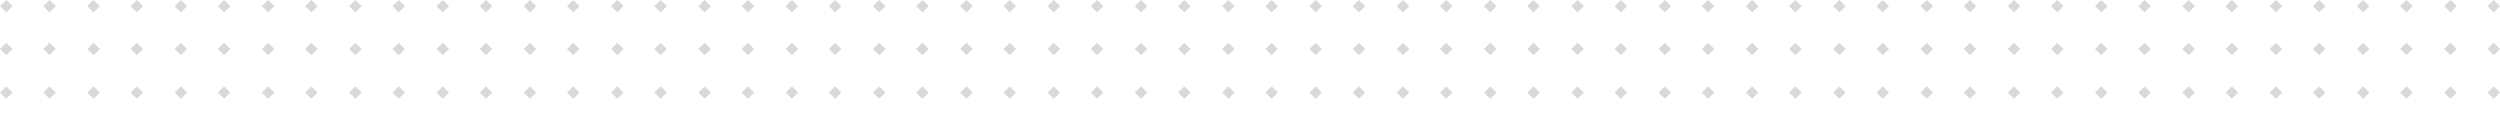 <?xml version="1.0" encoding="UTF-8"?>
<svg xmlns="http://www.w3.org/2000/svg" id="a" viewBox="0 0 614.42 31.79" width="614.42" height="31.79" x="0" y="0"><defs><style>.b{fill:#d9d9d9;}</style></defs><g><g><polygon class="b" points="602.25 10.52 600.71 12.04 602.25 13.56 603.79 12.04 602.25 10.52"/><polygon class="b" points="602.25 0 600.71 1.52 602.25 3.04 603.79 1.52 602.25 0"/></g><g><polygon class="b" points="612.88 10.52 611.35 12.04 612.88 13.56 614.42 12.04 612.88 10.52"/><polygon class="b" points="612.88 0 611.35 1.52 612.88 3.04 614.42 1.52 612.88 0"/></g></g><g><polygon class="b" points="602.25 21.22 600.71 22.74 602.25 24.26 603.79 22.74 602.25 21.22"/><polygon class="b" points="612.88 21.22 611.35 22.74 612.88 24.26 614.42 22.74 612.88 21.22"/></g><g><g><polygon class="b" points="580.8 10.52 579.26 12.04 580.8 13.56 582.33 12.04 580.8 10.52"/><polygon class="b" points="580.8 0 579.26 1.52 580.8 3.04 582.33 1.52 580.8 0"/></g><g><polygon class="b" points="591.43 10.52 589.89 12.04 591.43 13.56 592.97 12.04 591.43 10.52"/><polygon class="b" points="591.43 0 589.89 1.52 591.43 3.04 592.97 1.52 591.43 0"/></g></g><g><polygon class="b" points="580.8 21.22 579.26 22.74 580.8 24.26 582.33 22.74 580.8 21.22"/><polygon class="b" points="591.43 21.22 589.89 22.74 591.43 24.26 592.97 22.74 591.43 21.22"/></g><g><g><polygon class="b" points="559.34 10.52 557.8 12.04 559.34 13.56 560.88 12.04 559.34 10.52"/><polygon class="b" points="559.34 0 557.8 1.52 559.34 3.04 560.88 1.52 559.34 0"/></g><g><polygon class="b" points="569.98 10.52 568.44 12.04 569.98 13.56 571.51 12.04 569.98 10.52"/><polygon class="b" points="569.98 0 568.44 1.52 569.98 3.04 571.51 1.52 569.98 0"/></g></g><g><polygon class="b" points="559.34 21.22 557.8 22.74 559.34 24.26 560.88 22.74 559.34 21.22"/><polygon class="b" points="569.98 21.22 568.44 22.74 569.98 24.26 571.51 22.74 569.98 21.22"/></g><g><g><polygon class="b" points="537.89 10.52 536.35 12.04 537.89 13.56 539.43 12.04 537.89 10.52"/><polygon class="b" points="537.89 0 536.35 1.52 537.89 3.04 539.43 1.52 537.89 0"/></g><g><polygon class="b" points="548.52 10.52 546.98 12.04 548.52 13.56 550.06 12.04 548.52 10.52"/><polygon class="b" points="548.52 0 546.98 1.52 548.52 3.04 550.06 1.52 548.52 0"/></g></g><g><polygon class="b" points="537.89 21.22 536.35 22.74 537.89 24.26 539.43 22.74 537.89 21.22"/><polygon class="b" points="548.52 21.22 546.98 22.74 548.52 24.26 550.06 22.74 548.52 21.22"/></g><g><g><polygon class="b" points="516.43 10.52 514.9 12.04 516.43 13.56 517.97 12.04 516.43 10.52"/><polygon class="b" points="516.43 0 514.9 1.52 516.43 3.04 517.97 1.52 516.43 0"/></g><g><polygon class="b" points="527.07 10.52 525.53 12.04 527.07 13.56 528.6 12.04 527.07 10.52"/><polygon class="b" points="527.07 0 525.53 1.52 527.07 3.04 528.6 1.52 527.07 0"/></g></g><g><polygon class="b" points="516.43 21.22 514.9 22.74 516.43 24.26 517.97 22.74 516.43 21.22"/><polygon class="b" points="527.07 21.22 525.53 22.74 527.07 24.26 528.6 22.74 527.07 21.22"/></g><g><g><polygon class="b" points="494.98 10.52 493.44 12.04 494.98 13.56 496.52 12.04 494.98 10.52"/><polygon class="b" points="494.98 0 493.44 1.52 494.98 3.04 496.52 1.52 494.98 0"/></g><g><polygon class="b" points="505.61 10.52 504.08 12.04 505.61 13.56 507.15 12.04 505.61 10.52"/><polygon class="b" points="505.61 0 504.08 1.52 505.61 3.04 507.15 1.52 505.61 0"/></g></g><g><polygon class="b" points="494.98 21.22 493.44 22.74 494.98 24.26 496.52 22.74 494.98 21.22"/><polygon class="b" points="505.61 21.22 504.08 22.74 505.61 24.26 507.15 22.74 505.61 21.22"/></g><g><g><polygon class="b" points="473.53 10.52 471.99 12.04 473.53 13.56 475.06 12.04 473.53 10.52"/><polygon class="b" points="473.53 0 471.99 1.52 473.53 3.04 475.06 1.52 473.53 0"/></g><g><polygon class="b" points="484.16 10.52 482.62 12.04 484.16 13.56 485.7 12.04 484.16 10.52"/><polygon class="b" points="484.16 0 482.62 1.52 484.16 3.04 485.7 1.52 484.16 0"/></g></g><g><polygon class="b" points="473.53 21.22 471.99 22.74 473.53 24.26 475.06 22.74 473.53 21.22"/><polygon class="b" points="484.16 21.22 482.62 22.74 484.16 24.26 485.7 22.74 484.16 21.22"/></g><g><g><polygon class="b" points="452.07 10.52 450.53 12.04 452.07 13.56 453.61 12.04 452.07 10.52"/><polygon class="b" points="452.07 0 450.53 1.52 452.07 3.04 453.61 1.52 452.07 0"/></g><g><polygon class="b" points="462.71 10.52 461.17 12.04 462.71 13.56 464.24 12.04 462.71 10.52"/><polygon class="b" points="462.71 0 461.17 1.52 462.71 3.04 464.24 1.52 462.71 0"/></g></g><g><polygon class="b" points="452.07 21.22 450.53 22.74 452.07 24.26 453.61 22.74 452.07 21.22"/><polygon class="b" points="462.71 21.22 461.17 22.74 462.71 24.26 464.24 22.74 462.71 21.22"/></g><g><g><polygon class="b" points="430.62 10.52 429.08 12.04 430.62 13.56 432.16 12.04 430.62 10.52"/><polygon class="b" points="430.62 0 429.08 1.52 430.62 3.04 432.16 1.52 430.62 0"/></g><g><polygon class="b" points="441.25 10.52 439.71 12.04 441.25 13.56 442.79 12.04 441.25 10.52"/><polygon class="b" points="441.25 0 439.71 1.52 441.25 3.04 442.79 1.52 441.25 0"/></g></g><g><polygon class="b" points="430.62 21.22 429.08 22.74 430.62 24.26 432.16 22.74 430.62 21.22"/><polygon class="b" points="441.25 21.22 439.71 22.74 441.25 24.26 442.79 22.74 441.25 21.22"/></g><g><g><polygon class="b" points="409.16 10.52 407.63 12.04 409.16 13.56 410.7 12.04 409.16 10.52"/><polygon class="b" points="409.16 0 407.63 1.52 409.16 3.04 410.7 1.52 409.16 0"/></g><g><polygon class="b" points="419.8 10.52 418.26 12.04 419.8 13.56 421.33 12.04 419.8 10.52"/><polygon class="b" points="419.8 0 418.26 1.52 419.8 3.04 421.33 1.52 419.8 0"/></g></g><g><polygon class="b" points="409.16 21.22 407.63 22.74 409.16 24.26 410.7 22.74 409.16 21.22"/><polygon class="b" points="419.8 21.22 418.26 22.74 419.8 24.26 421.33 22.74 419.8 21.22"/></g><g><g><polygon class="b" points="387.71 10.52 386.17 12.04 387.71 13.56 389.25 12.04 387.71 10.52"/><polygon class="b" points="387.71 0 386.17 1.52 387.71 3.04 389.25 1.52 387.71 0"/></g><g><polygon class="b" points="398.34 10.52 396.8 12.04 398.34 13.56 399.88 12.04 398.34 10.52"/><polygon class="b" points="398.34 0 396.8 1.52 398.34 3.04 399.88 1.52 398.34 0"/></g></g><g><polygon class="b" points="387.71 21.22 386.17 22.74 387.71 24.26 389.25 22.74 387.71 21.22"/><polygon class="b" points="398.34 21.22 396.8 22.74 398.34 24.26 399.88 22.74 398.34 21.22"/></g><g><g><polygon class="b" points="366.26 10.52 364.72 12.04 366.26 13.56 367.79 12.04 366.26 10.52"/><polygon class="b" points="366.26 0 364.72 1.52 366.26 3.04 367.79 1.52 366.26 0"/></g><g><polygon class="b" points="376.89 10.52 375.35 12.04 376.89 13.56 378.43 12.04 376.89 10.52"/><polygon class="b" points="376.89 0 375.35 1.52 376.89 3.04 378.43 1.52 376.89 0"/></g></g><g><polygon class="b" points="366.26 21.22 364.72 22.74 366.26 24.26 367.79 22.74 366.26 21.22"/><polygon class="b" points="376.89 21.22 375.35 22.74 376.89 24.26 378.43 22.74 376.89 21.22"/></g><g><g><polygon class="b" points="344.8 10.52 343.26 12.04 344.8 13.56 346.34 12.04 344.8 10.52"/><polygon class="b" points="344.8 0 343.26 1.52 344.8 3.04 346.34 1.52 344.8 0"/></g><g><polygon class="b" points="355.43 10.52 353.9 12.04 355.43 13.56 356.97 12.04 355.43 10.52"/><polygon class="b" points="355.43 0 353.9 1.52 355.43 3.04 356.97 1.52 355.43 0"/></g></g><g><polygon class="b" points="344.8 21.22 343.26 22.74 344.8 24.26 346.34 22.74 344.8 21.22"/><polygon class="b" points="355.43 21.22 353.9 22.74 355.43 24.26 356.97 22.74 355.43 21.22"/></g><g><g><polygon class="b" points="323.35 10.52 321.81 12.04 323.35 13.56 324.89 12.04 323.35 10.52"/><polygon class="b" points="323.35 0 321.81 1.52 323.35 3.04 324.89 1.52 323.35 0"/></g><g><polygon class="b" points="333.98 10.52 332.44 12.04 333.98 13.56 335.52 12.04 333.98 10.52"/><polygon class="b" points="333.98 0 332.44 1.52 333.98 3.04 335.52 1.52 333.98 0"/></g></g><g><polygon class="b" points="323.35 21.22 321.81 22.74 323.35 24.26 324.89 22.74 323.35 21.22"/><polygon class="b" points="333.98 21.22 332.44 22.74 333.98 24.26 335.52 22.74 333.98 21.22"/></g><g><g><polygon class="b" points="301.89 10.52 300.36 12.04 301.89 13.56 303.43 12.04 301.89 10.52"/><polygon class="b" points="301.89 0 300.36 1.52 301.89 3.04 303.43 1.52 301.89 0"/></g><g><polygon class="b" points="312.53 10.52 310.99 12.04 312.53 13.56 314.06 12.04 312.53 10.52"/><polygon class="b" points="312.53 0 310.99 1.52 312.53 3.04 314.06 1.52 312.53 0"/></g></g><g><polygon class="b" points="301.89 21.22 300.36 22.74 301.89 24.26 303.43 22.74 301.89 21.22"/><polygon class="b" points="312.53 21.22 310.99 22.74 312.53 24.26 314.06 22.74 312.53 21.22"/></g><g><g><polygon class="b" points="280.44 10.52 278.9 12.04 280.44 13.56 281.98 12.04 280.44 10.52"/><polygon class="b" points="280.44 0 278.9 1.52 280.44 3.04 281.98 1.52 280.44 0"/></g><g><polygon class="b" points="291.07 10.52 289.53 12.04 291.07 13.56 292.61 12.04 291.07 10.52"/><polygon class="b" points="291.07 0 289.53 1.52 291.07 3.04 292.61 1.52 291.07 0"/></g></g><g><polygon class="b" points="280.44 21.22 278.9 22.74 280.44 24.26 281.98 22.74 280.44 21.22"/><polygon class="b" points="291.07 21.22 289.53 22.74 291.07 24.26 292.61 22.74 291.07 21.22"/></g><g><g><polygon class="b" points="258.99 10.52 257.45 12.04 258.99 13.56 260.52 12.04 258.99 10.52"/><polygon class="b" points="258.99 0 257.45 1.52 258.99 3.04 260.52 1.52 258.99 0"/></g><g><polygon class="b" points="269.62 10.52 268.08 12.04 269.62 13.56 271.16 12.04 269.62 10.52"/><polygon class="b" points="269.62 0 268.08 1.52 269.62 3.04 271.16 1.52 269.62 0"/></g></g><g><polygon class="b" points="258.99 21.22 257.45 22.74 258.99 24.26 260.52 22.74 258.99 21.22"/><polygon class="b" points="269.62 21.22 268.08 22.74 269.62 24.26 271.16 22.74 269.62 21.22"/></g><g><g><polygon class="b" points="237.53 10.52 235.99 12.04 237.53 13.56 239.07 12.04 237.53 10.52"/><polygon class="b" points="237.53 0 235.99 1.52 237.53 3.04 239.07 1.52 237.53 0"/></g><g><polygon class="b" points="248.16 10.52 246.63 12.04 248.16 13.56 249.7 12.04 248.16 10.52"/><polygon class="b" points="248.16 0 246.63 1.52 248.16 3.04 249.7 1.52 248.16 0"/></g></g><g><polygon class="b" points="237.53 21.22 235.99 22.74 237.53 24.26 239.07 22.74 237.53 21.22"/><polygon class="b" points="248.16 21.22 246.63 22.74 248.16 24.26 249.7 22.74 248.16 21.22"/></g><g><g><polygon class="b" points="216.08 10.52 214.54 12.04 216.08 13.56 217.62 12.04 216.08 10.52"/><polygon class="b" points="216.08 0 214.54 1.52 216.08 3.04 217.62 1.52 216.08 0"/></g><g><polygon class="b" points="226.71 10.52 225.17 12.04 226.71 13.56 228.25 12.04 226.71 10.52"/><polygon class="b" points="226.71 0 225.17 1.52 226.71 3.04 228.25 1.52 226.71 0"/></g></g><g><polygon class="b" points="216.08 21.22 214.54 22.74 216.08 24.26 217.62 22.74 216.08 21.22"/><polygon class="b" points="226.71 21.22 225.17 22.74 226.71 24.26 228.25 22.74 226.71 21.22"/></g><g><g><polygon class="b" points="194.62 10.52 193.09 12.04 194.62 13.56 196.16 12.04 194.62 10.52"/><polygon class="b" points="194.62 0 193.09 1.52 194.62 3.04 196.16 1.52 194.62 0"/></g><g><polygon class="b" points="205.26 10.52 203.72 12.04 205.26 13.56 206.79 12.04 205.26 10.52"/><polygon class="b" points="205.26 0 203.72 1.52 205.26 3.04 206.79 1.52 205.26 0"/></g></g><g><polygon class="b" points="194.62 21.22 193.09 22.74 194.62 24.26 196.16 22.74 194.62 21.22"/><polygon class="b" points="205.26 21.22 203.72 22.74 205.26 24.26 206.79 22.74 205.26 21.22"/></g><g><g><polygon class="b" points="173.17 10.52 171.63 12.04 173.17 13.56 174.71 12.04 173.17 10.52"/><polygon class="b" points="173.17 0 171.63 1.52 173.17 3.04 174.71 1.52 173.17 0"/></g><g><polygon class="b" points="183.8 10.52 182.26 12.04 183.8 13.56 185.34 12.04 183.8 10.52"/><polygon class="b" points="183.8 0 182.26 1.52 183.8 3.04 185.34 1.52 183.8 0"/></g></g><g><polygon class="b" points="173.17 21.22 171.63 22.74 173.17 24.26 174.71 22.74 173.17 21.22"/><polygon class="b" points="183.8 21.22 182.26 22.74 183.8 24.26 185.34 22.74 183.8 21.22"/></g><g><g><polygon class="b" points="151.72 10.52 150.18 12.04 151.72 13.56 153.25 12.04 151.72 10.52"/><polygon class="b" points="151.72 0 150.18 1.52 151.72 3.04 153.25 1.52 151.72 0"/></g><g><polygon class="b" points="162.35 10.52 160.81 12.04 162.35 13.56 163.89 12.04 162.35 10.52"/><polygon class="b" points="162.35 0 160.81 1.52 162.35 3.04 163.89 1.52 162.35 0"/></g></g><g><polygon class="b" points="151.72 21.22 150.18 22.74 151.72 24.26 153.25 22.74 151.72 21.22"/><polygon class="b" points="162.35 21.22 160.81 22.74 162.35 24.26 163.89 22.74 162.35 21.22"/></g><g><g><polygon class="b" points="130.26 10.52 128.72 12.04 130.26 13.56 131.8 12.04 130.26 10.52"/><polygon class="b" points="130.26 0 128.72 1.52 130.26 3.04 131.8 1.52 130.26 0"/></g><g><polygon class="b" points="140.89 10.52 139.36 12.04 140.89 13.56 142.43 12.04 140.89 10.52"/><polygon class="b" points="140.89 0 139.36 1.52 140.89 3.04 142.43 1.52 140.89 0"/></g></g><g><polygon class="b" points="130.26 21.22 128.72 22.74 130.26 24.26 131.8 22.74 130.26 21.22"/><polygon class="b" points="140.89 21.22 139.36 22.74 140.89 24.26 142.43 22.74 140.89 21.22"/></g><g><g><polygon class="b" points="108.81 10.52 107.27 12.04 108.81 13.56 110.35 12.04 108.81 10.52"/><polygon class="b" points="108.81 0 107.27 1.52 108.81 3.04 110.35 1.52 108.81 0"/></g><g><polygon class="b" points="119.44 10.52 117.9 12.04 119.44 13.56 120.98 12.04 119.44 10.52"/><polygon class="b" points="119.44 0 117.9 1.52 119.44 3.04 120.98 1.52 119.44 0"/></g></g><g><polygon class="b" points="108.81 21.22 107.27 22.74 108.81 24.26 110.35 22.74 108.81 21.22"/><polygon class="b" points="119.44 21.22 117.9 22.74 119.44 24.26 120.98 22.74 119.44 21.22"/></g><g><g><polygon class="b" points="87.35 10.52 85.82 12.04 87.35 13.56 88.89 12.04 87.35 10.52"/><polygon class="b" points="87.35 0 85.82 1.52 87.35 3.04 88.89 1.52 87.35 0"/></g><g><polygon class="b" points="97.99 10.52 96.45 12.04 97.99 13.56 99.52 12.04 97.99 10.52"/><polygon class="b" points="97.99 0 96.45 1.52 97.99 3.04 99.52 1.52 97.99 0"/></g></g><g><polygon class="b" points="87.35 21.22 85.82 22.74 87.35 24.26 88.89 22.74 87.35 21.22"/><polygon class="b" points="97.99 21.22 96.45 22.74 97.99 24.26 99.52 22.74 97.99 21.22"/></g><g><g><polygon class="b" points="65.9 10.52 64.36 12.04 65.9 13.56 67.44 12.04 65.9 10.52"/><polygon class="b" points="65.9 0 64.36 1.52 65.9 3.04 67.44 1.52 65.9 0"/></g><g><polygon class="b" points="76.53 10.52 74.99 12.04 76.53 13.56 78.07 12.04 76.53 10.52"/><polygon class="b" points="76.53 0 74.99 1.52 76.53 3.04 78.07 1.52 76.53 0"/></g></g><g><polygon class="b" points="65.9 21.22 64.36 22.74 65.9 24.26 67.44 22.74 65.9 21.22"/><polygon class="b" points="76.53 21.22 74.99 22.74 76.53 24.26 78.07 22.74 76.53 21.22"/></g><g><g><polygon class="b" points="44.45 10.52 42.91 12.04 44.45 13.56 45.98 12.04 44.45 10.52"/><polygon class="b" points="44.45 0 42.91 1.52 44.45 3.04 45.98 1.52 44.45 0"/></g><g><polygon class="b" points="55.08 10.52 53.54 12.04 55.08 13.56 56.62 12.04 55.08 10.52"/><polygon class="b" points="55.08 0 53.54 1.52 55.08 3.04 56.62 1.52 55.08 0"/></g></g><g><polygon class="b" points="44.45 21.22 42.91 22.74 44.45 24.26 45.98 22.74 44.45 21.22"/><polygon class="b" points="55.08 21.22 53.54 22.74 55.08 24.26 56.62 22.74 55.08 21.22"/></g><g><g><polygon class="b" points="22.99 10.52 21.45 12.04 22.99 13.56 24.53 12.04 22.99 10.52"/><polygon class="b" points="22.99 0 21.45 1.52 22.99 3.04 24.53 1.52 22.99 0"/></g><g><polygon class="b" points="33.62 10.52 32.09 12.04 33.62 13.56 35.16 12.04 33.62 10.52"/><polygon class="b" points="33.62 0 32.09 1.52 33.62 3.04 35.16 1.52 33.62 0"/></g></g><g><polygon class="b" points="22.99 21.22 21.45 22.74 22.99 24.26 24.53 22.74 22.99 21.22"/><polygon class="b" points="33.62 21.22 32.09 22.74 33.62 24.26 35.16 22.74 33.62 21.22"/></g><g><g><polygon class="b" points="1.54 10.52 0 12.04 1.54 13.56 3.08 12.04 1.54 10.52"/><polygon class="b" points="1.54 0 0 1.52 1.54 3.04 3.08 1.52 1.54 0"/></g><g><polygon class="b" points="12.17 10.52 10.63 12.04 12.17 13.56 13.71 12.04 12.17 10.52"/><polygon class="b" points="12.17 0 10.63 1.52 12.17 3.04 13.71 1.52 12.17 0"/></g></g><g><polygon class="b" points="1.54 21.22 0 22.74 1.54 24.26 3.08 22.74 1.54 21.22"/><polygon class="b" points="12.17 21.22 10.63 22.74 12.17 24.26 13.71 22.74 12.17 21.22"/></g></svg>
